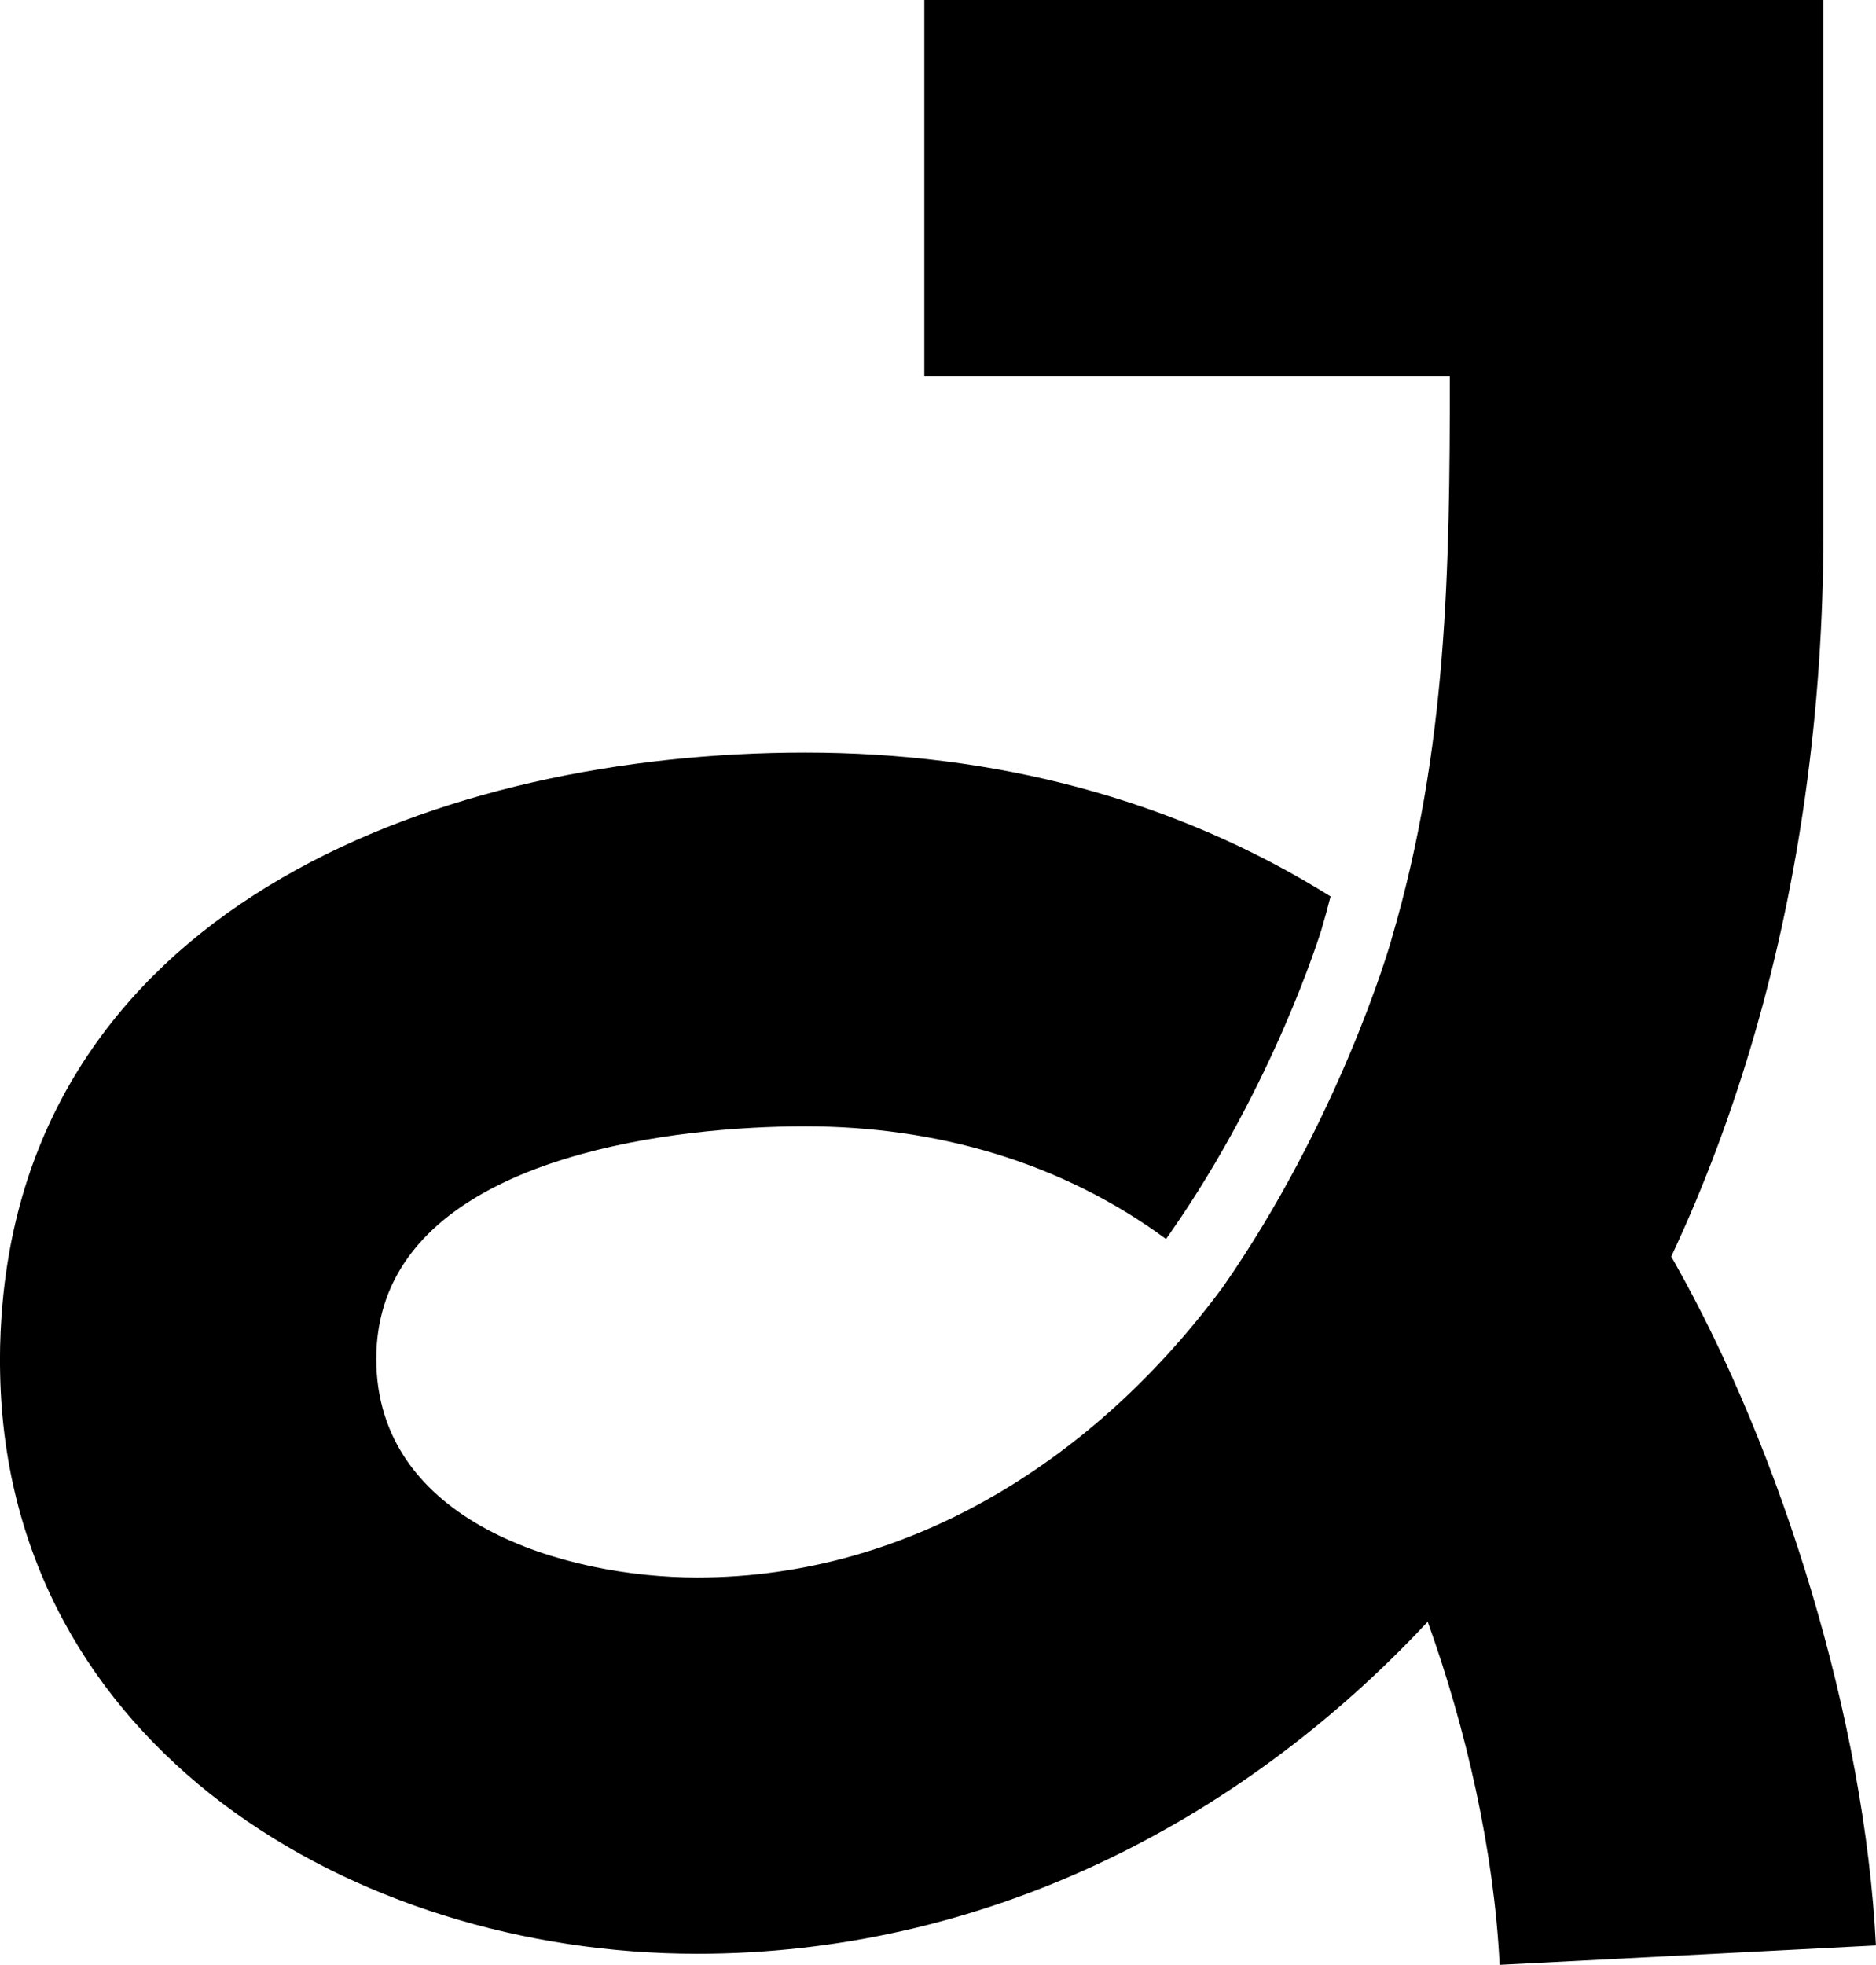 <svg xmlns="http://www.w3.org/2000/svg" viewBox="0 0 286.48 300" data-name="Layer 2" id="Layer_2">
  <g data-name="Layer 1" id="Layer_1-2">
    <path d="M255.55,192.44c-.11-.2-.23-.41-.34-.6,10.38-22.13,17.05-46.03,20.47-70.42,1.87-13.34,2.77-26.84,2.77-40.28V0h-137.3v57.46h80.25c0,29.58-.42,57.05-8.86,85.77-.35,1.4-8.15,27.93-25.78,53.24-19.02,25.78-47.33,44.37-80.28,44.37-20.28,0-49.02-8.46-49.02-33.38,0-3.31.53-6.32,1.49-9.06,7.77-22.09,44.07-26.44,64-26.44s39.08,5.4,55.11,17.2c.24-.33.47-.67.71-1.01,15.84-22.7,22.93-45.93,23.01-46.16.5-1.71.98-3.42,1.41-5.13-24.07-15.03-51.49-21.96-80.24-21.96-55.24,0-117.01,23.08-122.55,83.92-.27,2.93-.41,5.94-.41,9.04,0,.65.01,1.28.03,1.92,1.15,56.7,53.79,88.51,106.45,88.51,43.1,0,82.4-19.44,111.55-50.7,5.92,16.48,10.14,35.07,10.99,52.39l57.09-2.94.37-.02c-1.68-34-14.19-75.08-30.93-104.6Z" fill="#000000"/>
  </g>
</svg>